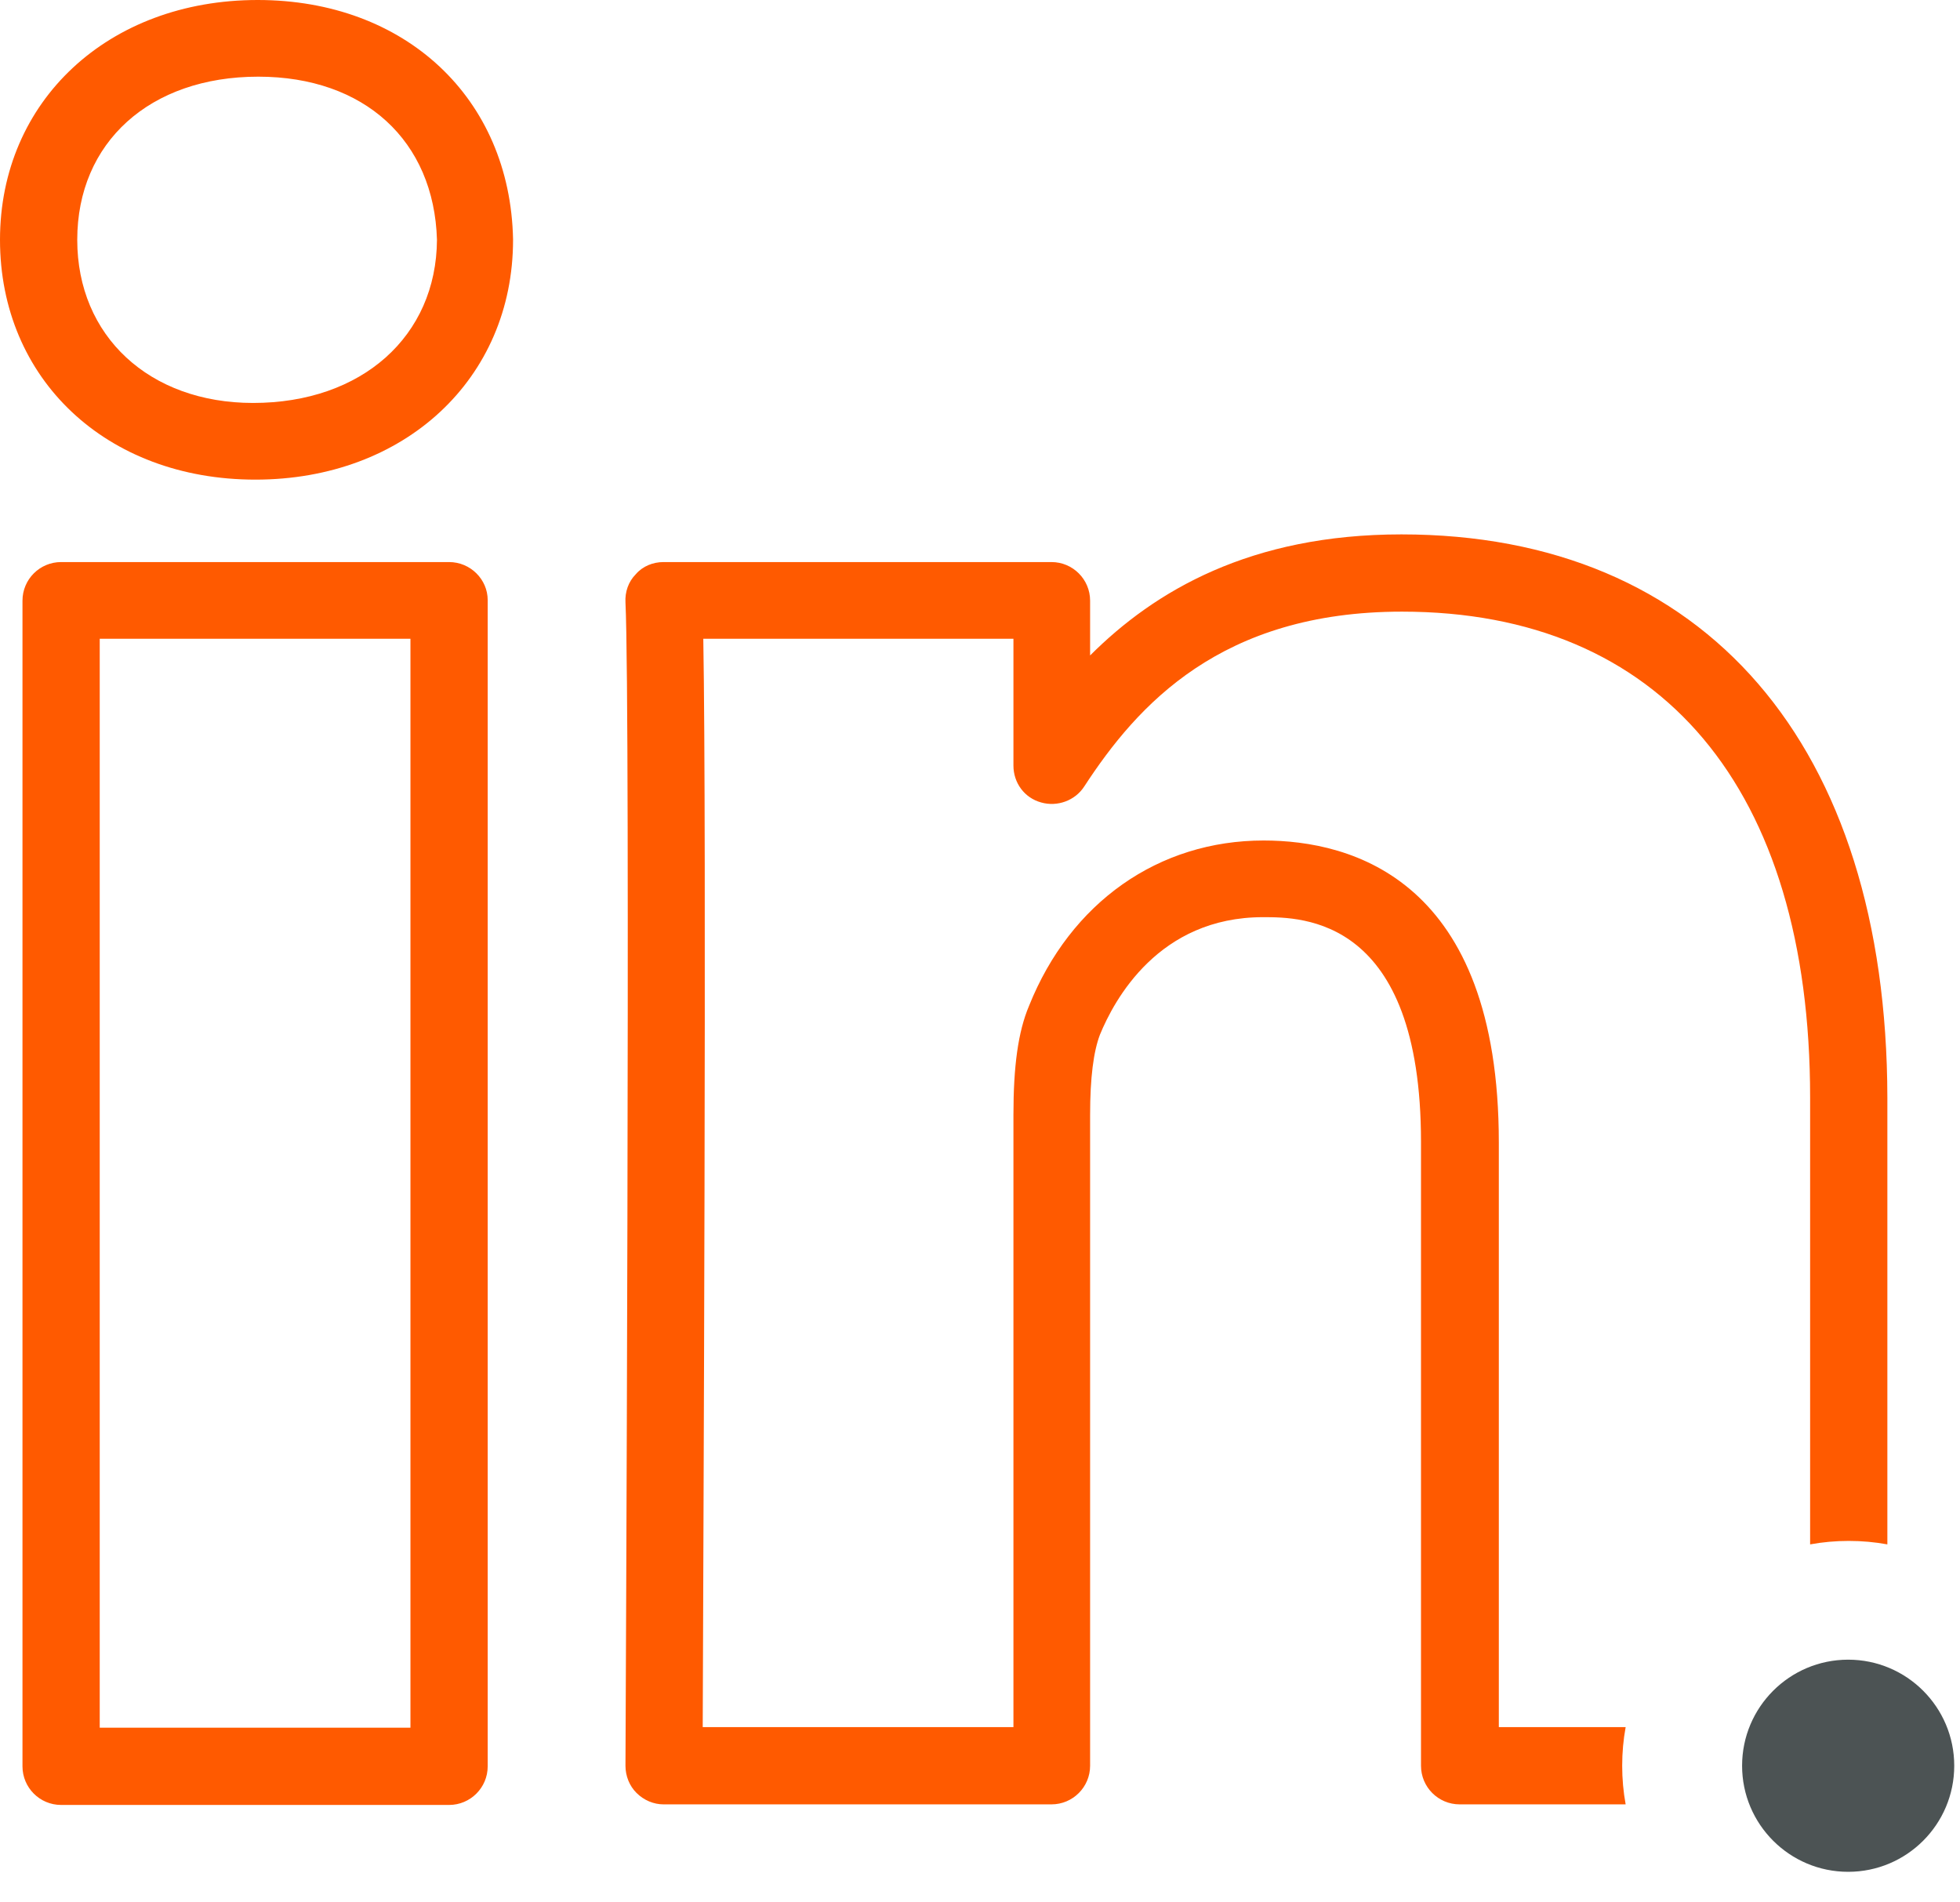 <svg width="34" height="33" viewBox="0 0 34 33" fill="none" xmlns="http://www.w3.org/2000/svg">
<g clip-path="url(#clip0)">
<path d="M4.47 0C1.88 0 0 1.75 0 4.16C0 6.57 1.84 8.32 4.43 8.32C7.02 8.32 8.9 6.57 8.9 4.16V4.15C8.85 1.7 7.03 0 4.47 0ZM4.39 6.99C2.59 6.99 1.34 5.83 1.34 4.16C1.34 2.47 2.6 1.33 4.48 1.33C6.32 1.33 7.53 2.44 7.58 4.16C7.57 5.83 6.28 6.99 4.39 6.99ZM7.79 9.75H1.06C0.69 9.75 0.39 10.05 0.39 10.42V30.64C0.39 31.01 0.69 31.31 1.06 31.31H7.79C8.16 31.31 8.46 31.01 8.46 30.64V10.41C8.46 10.05 8.16 9.75 7.79 9.75ZM7.13 29.97H1.73V11.08H7.12V29.97H7.13ZM24.31 9.27C21.69 9.27 20.03 10.25 18.91 11.37V10.42C18.91 10.05 18.61 9.75 18.24 9.75H11.51C11.33 9.75 11.15 9.82 11.03 9.96C10.9 10.09 10.84 10.27 10.85 10.45C10.94 12.31 10.85 30.45 10.85 30.63C10.85 30.81 10.92 30.98 11.04 31.1C11.17 31.23 11.34 31.3 11.51 31.3H18.24C18.61 31.3 18.91 31 18.91 30.63V19.34C18.91 18.69 18.97 18.24 19.08 17.95C19.33 17.34 20.1 15.91 21.91 15.91C22.59 15.91 24.65 15.91 24.65 19.81V30.63C24.65 31 24.95 31.3 25.32 31.3H28.2C28.16 31.08 28.14 30.86 28.14 30.63C28.14 30.4 28.16 30.18 28.2 29.96H26V19.82C26 15.26 23.45 14.58 21.92 14.58C20.1 14.58 18.57 15.65 17.85 17.45C17.66 17.9 17.58 18.5 17.58 19.34V29.96H12.19C12.2 26.88 12.26 14.47 12.2 11.08H17.58V13.28C17.58 13.58 17.77 13.84 18.06 13.92C18.34 14 18.65 13.89 18.81 13.64C19.73 12.23 21.18 10.61 24.32 10.61C28.82 10.61 31.4 13.68 31.4 19.04V26.79C31.62 26.75 31.84 26.73 32.07 26.73C32.3 26.73 32.52 26.75 32.74 26.79V19.04C32.73 12.92 29.58 9.27 24.31 9.27Z" fill="#FF5A00"/>
<path d="M32.06 32.47C33.076 32.47 33.9 31.646 33.9 30.63C33.9 29.614 33.076 28.79 32.06 28.79C31.044 28.79 30.22 29.614 30.22 30.63C30.22 31.646 31.044 32.47 32.06 32.47Z" fill="#4C5354"/>
</g>
<defs>
<clipPath id="clip0">
<rect width="33.91" height="32.48" fill="white"/>
</clipPath>
</defs>
</svg>
